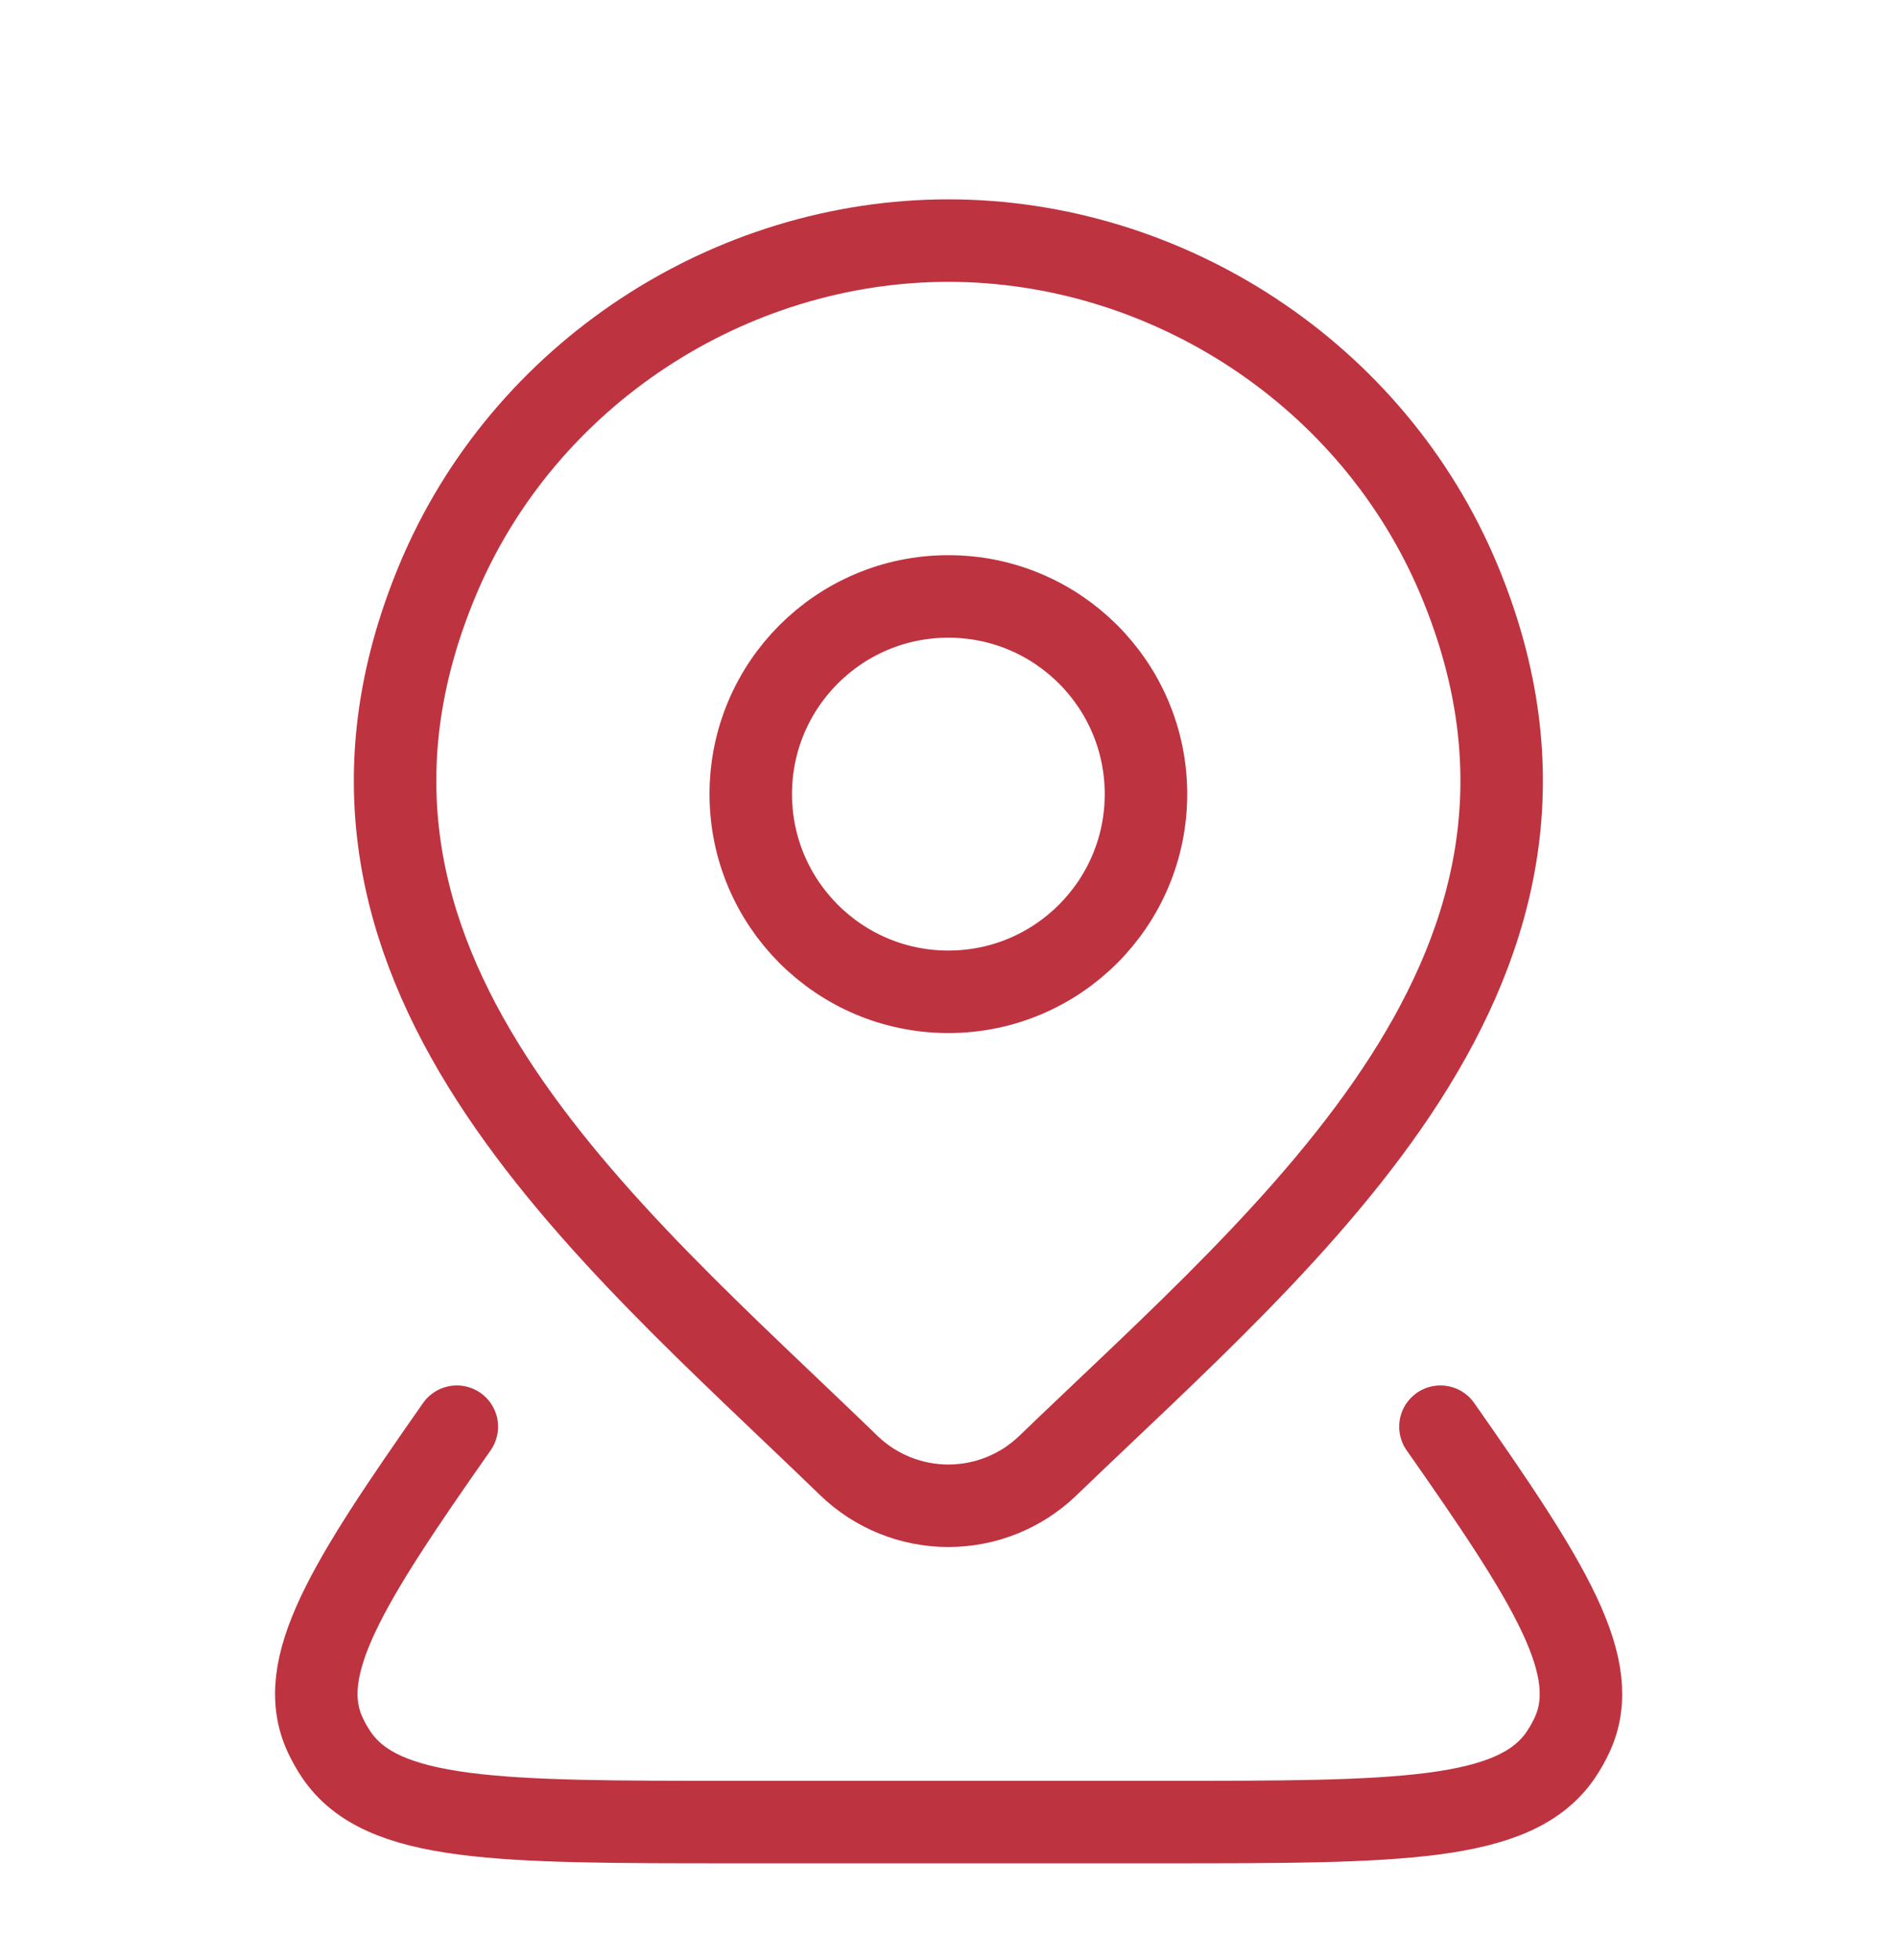 <svg width="92" height="95" viewBox="0 0 92 95" fill="none" xmlns="http://www.w3.org/2000/svg">
<g filter="url(#filter0_d_1245_3043)">
<path d="M55.577 34.497C55.577 39.79 51.286 44.081 45.993 44.081C40.701 44.081 36.41 39.79 36.41 34.497C36.41 29.205 40.701 24.914 45.993 24.914C51.286 24.914 55.577 29.205 55.577 34.497Z" stroke="#BE3340" stroke-width="4"/>
<path d="M69.858 65.164C75.204 72.787 77.761 76.846 76.238 80.114C76.085 80.441 75.906 80.758 75.703 81.06C73.501 84.331 67.809 84.331 56.425 84.331H35.588C24.204 84.331 18.512 84.331 16.31 81.06C16.107 80.758 15.928 80.441 15.775 80.114C14.252 76.846 16.809 72.787 22.155 65.164" stroke="#BE3340" stroke-width="4" stroke-linecap="round" stroke-linejoin="round"/>
<path d="M50.813 67.056C49.52 68.301 47.792 68.997 45.994 68.997C44.196 68.997 42.468 68.301 41.175 67.056C29.335 55.584 13.468 42.768 21.206 24.162C25.39 14.101 35.432 7.664 45.994 7.664C56.556 7.664 66.598 14.101 70.782 24.162C78.51 42.744 62.682 55.623 50.813 67.056Z" stroke="#BE3340" stroke-width="4"/>
</g>
<defs>
<filter id="filter0_d_1245_3043" x="-4" y="0" width="100" height="100" filterUnits="userSpaceOnUse" color-interpolation-filters="sRGB">
<feFlood flood-opacity="0" result="BackgroundImageFix"/>
<feColorMatrix in="SourceAlpha" type="matrix" values="0 0 0 0 0 0 0 0 0 0 0 0 0 0 0 0 0 0 127 0" result="hardAlpha"/>
<feOffset dy="4"/>
<feGaussianBlur stdDeviation="2"/>
<feComposite in2="hardAlpha" operator="out"/>
<feColorMatrix type="matrix" values="0 0 0 0 0 0 0 0 0 0 0 0 0 0 0 0 0 0 0.25 0"/>
<feBlend mode="normal" in2="BackgroundImageFix" result="effect1_dropShadow_1245_3043"/>
<feBlend mode="normal" in="SourceGraphic" in2="effect1_dropShadow_1245_3043" result="shape"/>
</filter>
</defs>
</svg>
